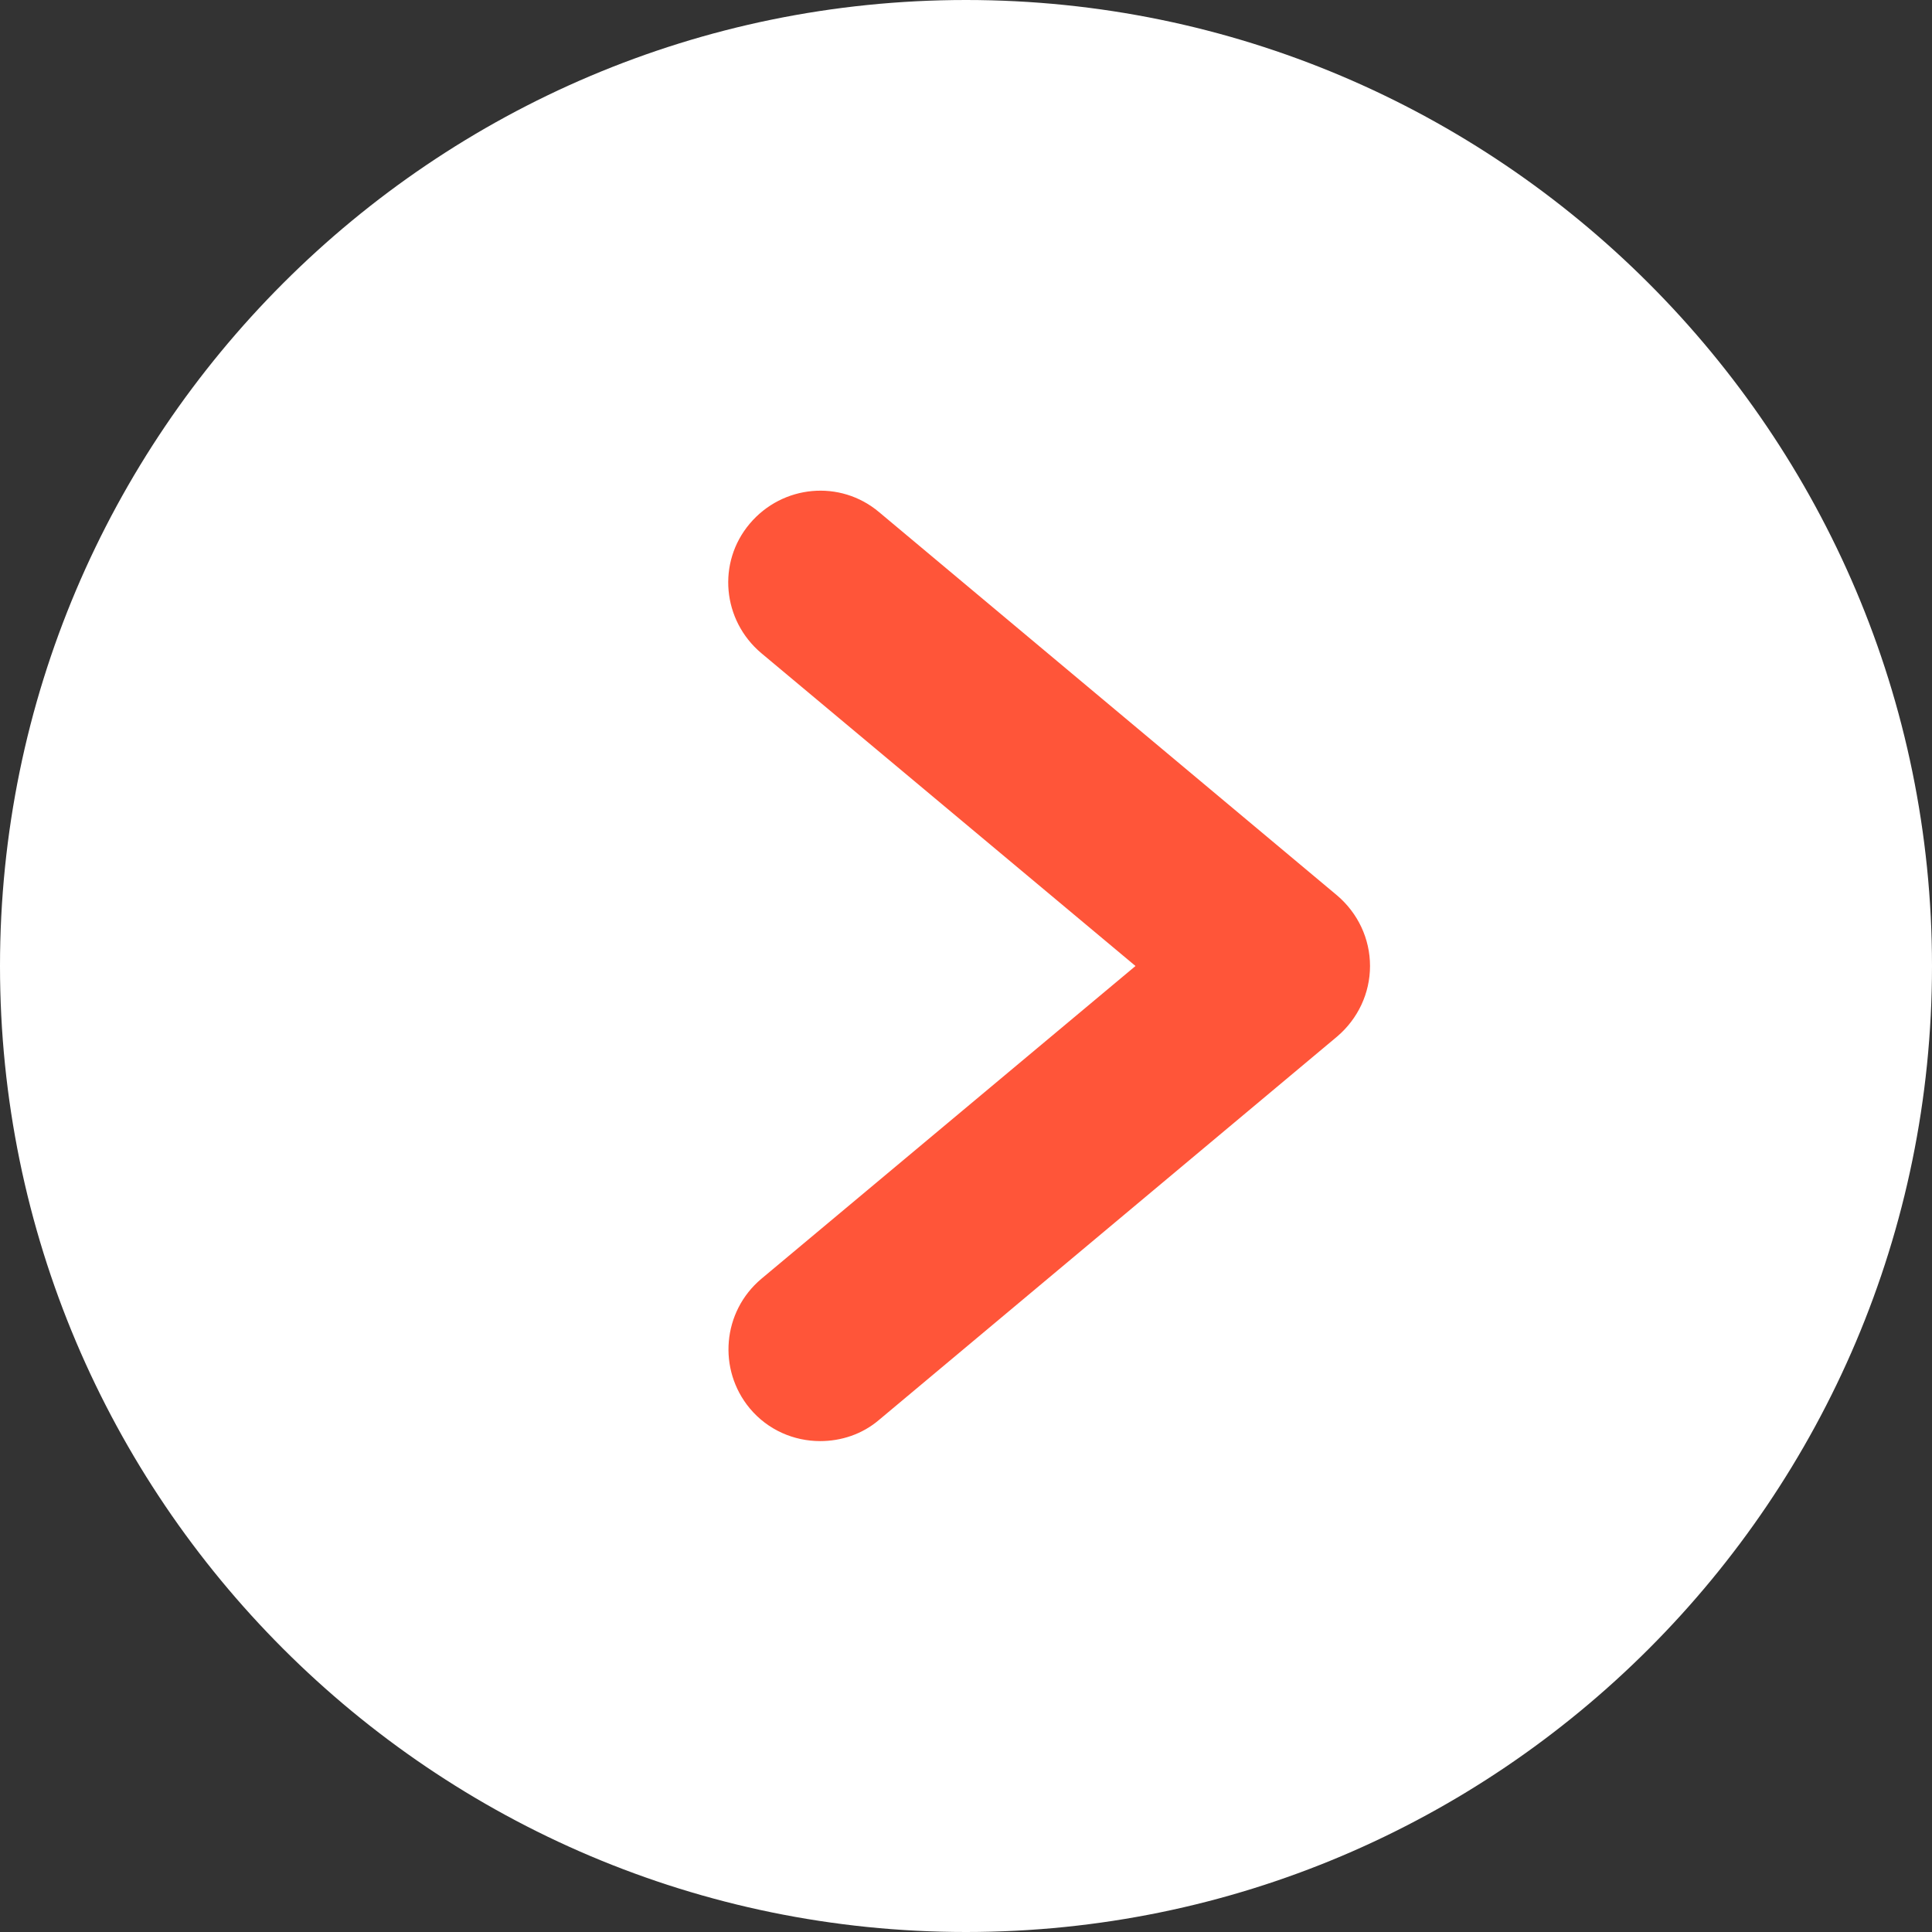 <?xml version="1.0" encoding="UTF-8"?>
<svg id="_レイヤー_2" data-name="レイヤー_2" xmlns="http://www.w3.org/2000/svg" viewBox="0 0 31.8 31.8">
  <rect x="0" y="0" width="31.8" height="31.8" fill="#333333" stroke="none"/>
  <defs>
    <style>
      .cls-1 {
        fill: #ff5539;
      }

      .cls-2 {
        fill: #fff;
      }
    </style>
  </defs>
  <g id="_文字" data-name="文字">
    <g>
      <path class="cls-2" d="M15.9,0C7.13,0,0,7.13,0,15.9s7.13,15.9,15.9,15.9,15.9-7.13,15.9-15.9S24.66,0,15.9,0Z"/>
      <path class="cls-1" d="M13.5,23.72c-.43,0-.86-.18-1.16-.54-.53-.64-.45-1.59.19-2.13l6.16-5.15-6.16-5.15c-.64-.54-.73-1.49-.19-2.13.54-.64,1.49-.73,2.13-.19l7.54,6.31c.34.29.54.71.54,1.16s-.2.87-.54,1.16l-7.54,6.31c-.28.24-.63.35-.97.35Z"/>
    </g>
  </g>
</svg>